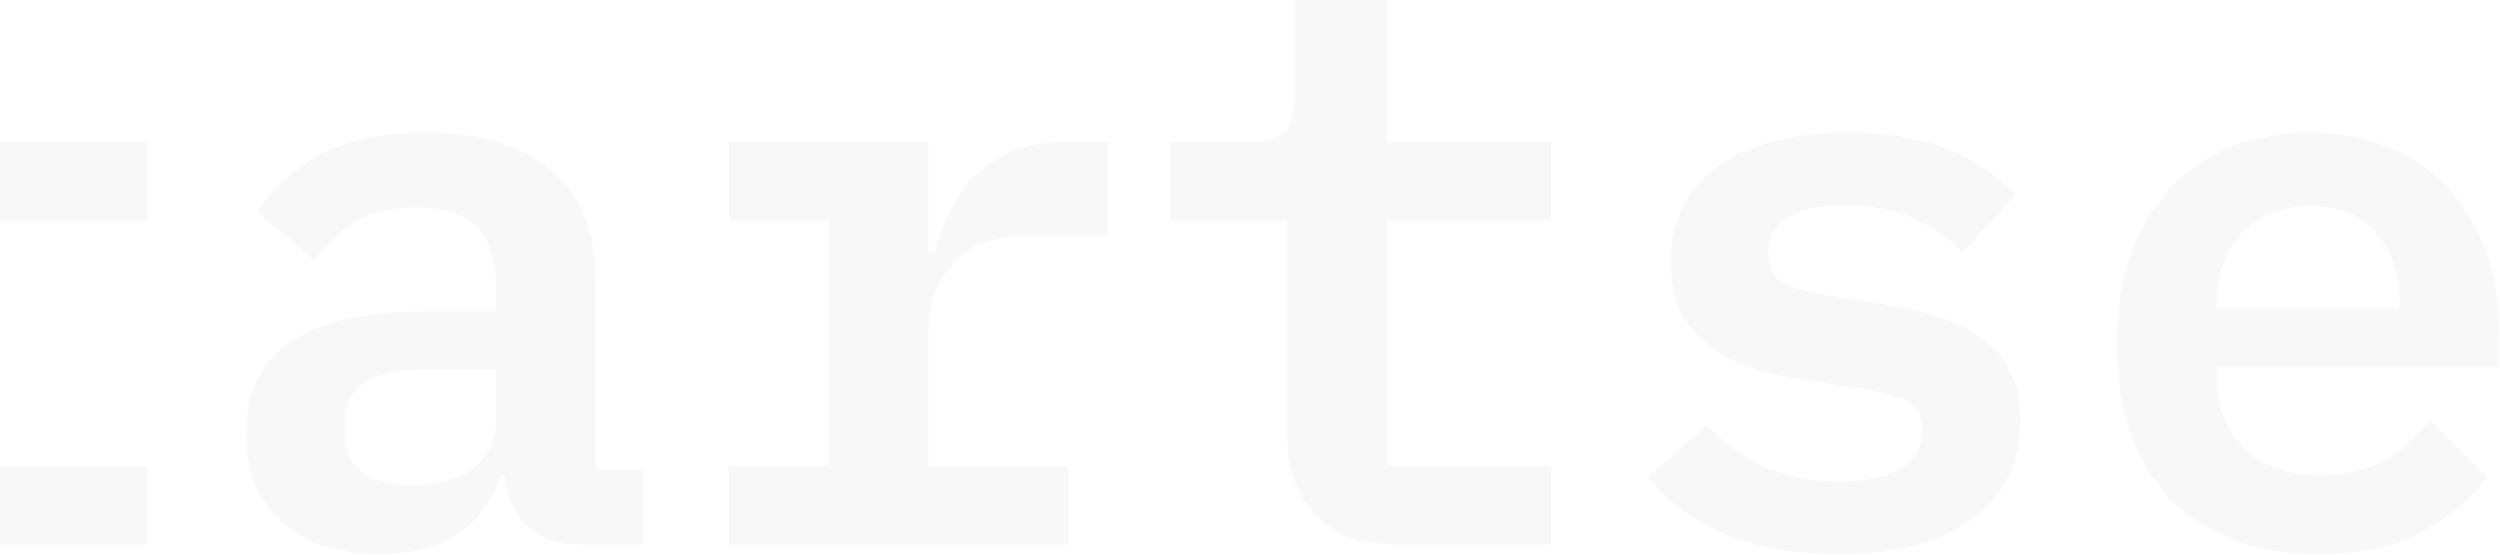 <?xml version="1.0"?>
<svg xmlns="http://www.w3.org/2000/svg" width="716" height="159" viewBox="0 0 716 159" fill="none">
<path d="M-143.467 158.683C-156.132 158.683 -167.083 156.746 -176.321 152.872C-185.559 148.849 -192.785 143.485 -198 136.78L-181.238 121.582C-176.47 126.797 -171.031 130.82 -164.922 133.651C-158.665 136.482 -151.438 137.897 -143.243 137.897C-136.091 137.897 -130.355 136.705 -126.034 134.322C-121.713 131.938 -119.553 128.287 -119.553 123.37C-119.553 119.198 -121.043 116.367 -124.023 114.877C-126.854 113.387 -130.653 112.27 -135.421 111.525L-153.971 108.619C-158.739 107.874 -163.433 106.831 -168.051 105.49C-172.521 104 -176.544 101.989 -180.12 99.456C-183.547 96.923 -186.304 93.72 -188.39 89.846C-190.476 85.823 -191.519 80.98 -191.519 75.318C-191.519 63.249 -187.049 54.012 -178.109 47.605C-169.02 41.198 -156.579 37.994 -140.785 37.994C-129.61 37.994 -120.149 39.559 -112.401 42.688C-104.504 45.817 -98.022 50.212 -92.957 55.874L-107.931 72.413C-111.209 68.837 -115.604 65.708 -121.117 63.026C-126.481 60.195 -133.335 58.78 -141.679 58.78C-156.281 58.78 -163.582 63.324 -163.582 72.413C-163.582 76.585 -162.092 79.49 -159.112 81.129C-156.132 82.619 -152.258 83.737 -147.49 84.482L-129.163 87.387C-124.246 88.132 -119.553 89.25 -115.083 90.74C-110.464 92.081 -106.441 94.018 -103.014 96.551C-99.438 99.084 -96.607 102.287 -94.521 106.161C-92.435 110.035 -91.392 114.803 -91.392 120.465C-91.392 132.385 -96.011 141.771 -105.249 148.625C-114.338 155.33 -127.077 158.683 -143.467 158.683Z" fill="black" fill-opacity="0.03"/>
<path d="M-1.187 156.001C-12.213 156.001 -20.333 153.095 -25.548 147.284C-30.763 141.473 -33.37 133.949 -33.37 124.711V63.249H-66.895V40.676H-44.098C-39.479 40.676 -36.201 39.782 -34.264 37.994C-32.327 36.057 -31.359 32.705 -31.359 27.937V0H-4.763V40.676H42.172V63.249H-4.763V133.427H42.172V156.001H-1.187Z" fill="black" fill-opacity="0.03"/>
<path d="M167.466 156.001C160.463 156.001 155.025 154.287 151.151 150.86C147.426 147.284 145.191 142.367 144.446 136.109H143.328C141.242 143.261 137.145 148.849 131.036 152.872C124.927 156.746 117.403 158.683 108.463 158.683C96.841 158.683 87.603 155.628 80.749 149.519C73.895 143.41 70.468 134.917 70.468 124.041C70.468 100.797 87.529 89.175 121.649 89.175H141.987V81.576C141.987 74.275 140.199 68.763 136.623 65.037C133.047 61.313 127.237 59.45 119.191 59.45C111.89 59.45 106.004 60.866 101.534 63.697C97.064 66.528 93.265 70.178 90.136 74.648L73.821 60.791C77.397 54.384 83.133 49.02 91.03 44.699C99.076 40.229 109.431 37.994 122.096 37.994C137.294 37.994 149.139 41.57 157.632 48.722C166.274 55.725 170.595 66.23 170.595 80.235V134.545H184.228V156.001H167.466ZM118.073 139.015C124.927 139.015 130.589 137.45 135.059 134.322C139.678 131.044 141.987 126.648 141.987 121.135V105.714H122.32C106.675 105.714 98.852 110.631 98.852 120.465V124.935C98.852 129.554 100.566 133.055 103.993 135.439C107.42 137.823 112.113 139.015 118.073 139.015Z" fill="black" fill-opacity="0.03"/>
<path d="M208.725 133.427H237.333V63.249H208.725V40.676H265.941V72.189H267.729C268.772 68.166 270.187 64.293 271.975 60.568C273.912 56.694 276.296 53.341 279.127 50.51C282.107 47.53 285.683 45.146 289.855 43.358C294.027 41.57 299.018 40.676 304.829 40.676H317.345V67.496H293.654C285.012 67.496 278.233 70.029 273.316 75.095C268.399 80.161 265.941 86.642 265.941 94.539V133.427H305.947V156.001H208.725V133.427Z" fill="black" fill-opacity="0.03"/>
<path d="M400.845 156.001C389.819 156.001 381.699 153.095 376.484 147.284C371.269 141.473 368.662 133.949 368.662 124.711V63.249H335.137V40.676H357.934C362.553 40.676 365.831 39.782 367.768 37.994C369.705 36.057 370.673 32.705 370.673 27.937V0H397.269V40.676H444.204V63.249H397.269V133.427H444.204V156.001H400.845Z" fill="black" fill-opacity="0.03"/>
<path d="M526.587 158.683C513.922 158.683 502.97 156.746 493.733 152.872C484.495 148.849 477.268 143.485 472.053 136.78L488.816 121.582C493.584 126.797 499.022 130.82 505.131 133.651C511.389 136.482 518.615 137.897 526.81 137.897C533.962 137.897 539.698 136.705 544.019 134.322C548.34 131.938 550.501 128.287 550.501 123.37C550.501 119.198 549.011 116.367 546.031 114.877C543.2 113.387 539.4 112.27 534.632 111.525L516.082 108.619C511.314 107.874 506.621 106.831 502.002 105.49C497.532 104 493.509 101.989 489.933 99.456C486.506 96.923 483.75 93.72 481.664 89.846C479.578 85.823 478.535 80.98 478.535 75.318C478.535 63.249 483.005 54.012 491.945 47.605C501.033 41.198 513.475 37.994 529.268 37.994C540.443 37.994 549.905 39.559 557.653 42.688C565.549 45.817 572.031 50.212 577.097 55.874L562.122 72.413C558.845 68.837 554.449 65.708 548.936 63.026C543.572 60.195 536.718 58.78 528.375 58.78C513.773 58.78 506.472 63.324 506.472 72.413C506.472 76.585 507.962 79.49 510.942 81.129C513.922 82.619 517.796 83.737 522.564 84.482L540.89 87.387C545.807 88.132 550.501 89.25 554.971 90.74C559.59 92.081 563.612 94.018 567.039 96.551C570.615 99.084 573.446 102.287 575.532 106.161C577.618 110.035 578.661 114.803 578.661 120.465C578.661 132.385 574.042 141.771 564.805 148.625C555.716 155.33 542.976 158.683 526.587 158.683Z" fill="black" fill-opacity="0.03"/>
<path d="M663.726 158.683C654.488 158.683 646.293 157.267 639.142 154.436C631.99 151.605 625.955 147.582 621.038 142.367C616.27 137.152 612.62 130.895 610.087 123.594C607.554 116.144 606.288 107.8 606.288 98.562C606.288 89.175 607.554 80.757 610.087 73.307C612.769 65.857 616.494 59.525 621.262 54.31C626.03 49.095 631.766 45.072 638.471 42.241C645.325 39.41 652.998 37.994 661.491 37.994C669.835 37.994 677.359 39.41 684.064 42.241C690.769 44.923 696.431 48.797 701.05 53.863C705.818 58.929 709.469 65.037 712.001 72.189C714.534 79.341 715.801 87.238 715.801 95.88V105.267H634.895V108.172C634.895 116.516 637.503 123.296 642.718 128.511C647.932 133.577 655.233 136.109 664.62 136.109C671.772 136.109 677.881 134.694 682.947 131.863C688.162 128.883 692.483 125.009 695.91 120.241L712.225 136.556C708.053 142.665 701.944 147.88 693.898 152.201C686.001 156.522 675.944 158.683 663.726 158.683ZM661.715 59.003C653.669 59.003 647.187 61.536 642.271 66.602C637.354 71.668 634.895 78.373 634.895 86.717V88.281H687.193V86.27C687.193 77.926 684.884 71.295 680.265 66.379C675.795 61.462 669.612 59.003 661.715 59.003Z" fill="black" fill-opacity="0.03"/>
</svg>
